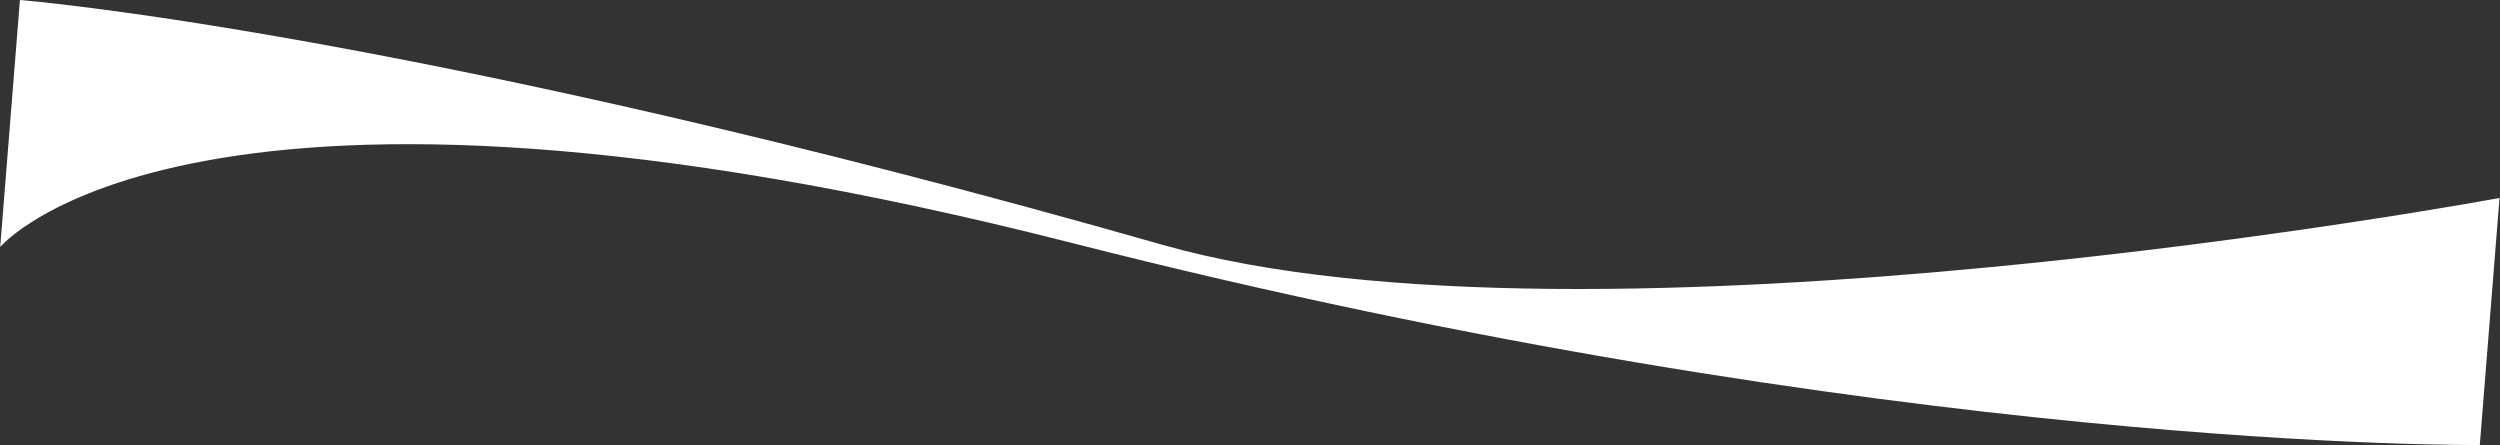 <?xml version="1.0" encoding="UTF-8"?> <svg xmlns="http://www.w3.org/2000/svg" width="4375" height="779" viewBox="0 0 4375 779" fill="none"><rect x="0" y="0" width="4375" height="779" fill="#333333" stroke="none"/><path d="M4374.16 346.469C4374.16 346.469 2781.82 641.737 2033.82 428.275C726.658 55.235 34.873 -0.001 34.873 -0.001L0.361 432.232C0.361 432.232 334.246 32.077 1876.27 425.291C3306.71 790.049 4339.64 778.702 4339.64 778.702L4374.16 346.469Z" fill="white"></path></svg> 